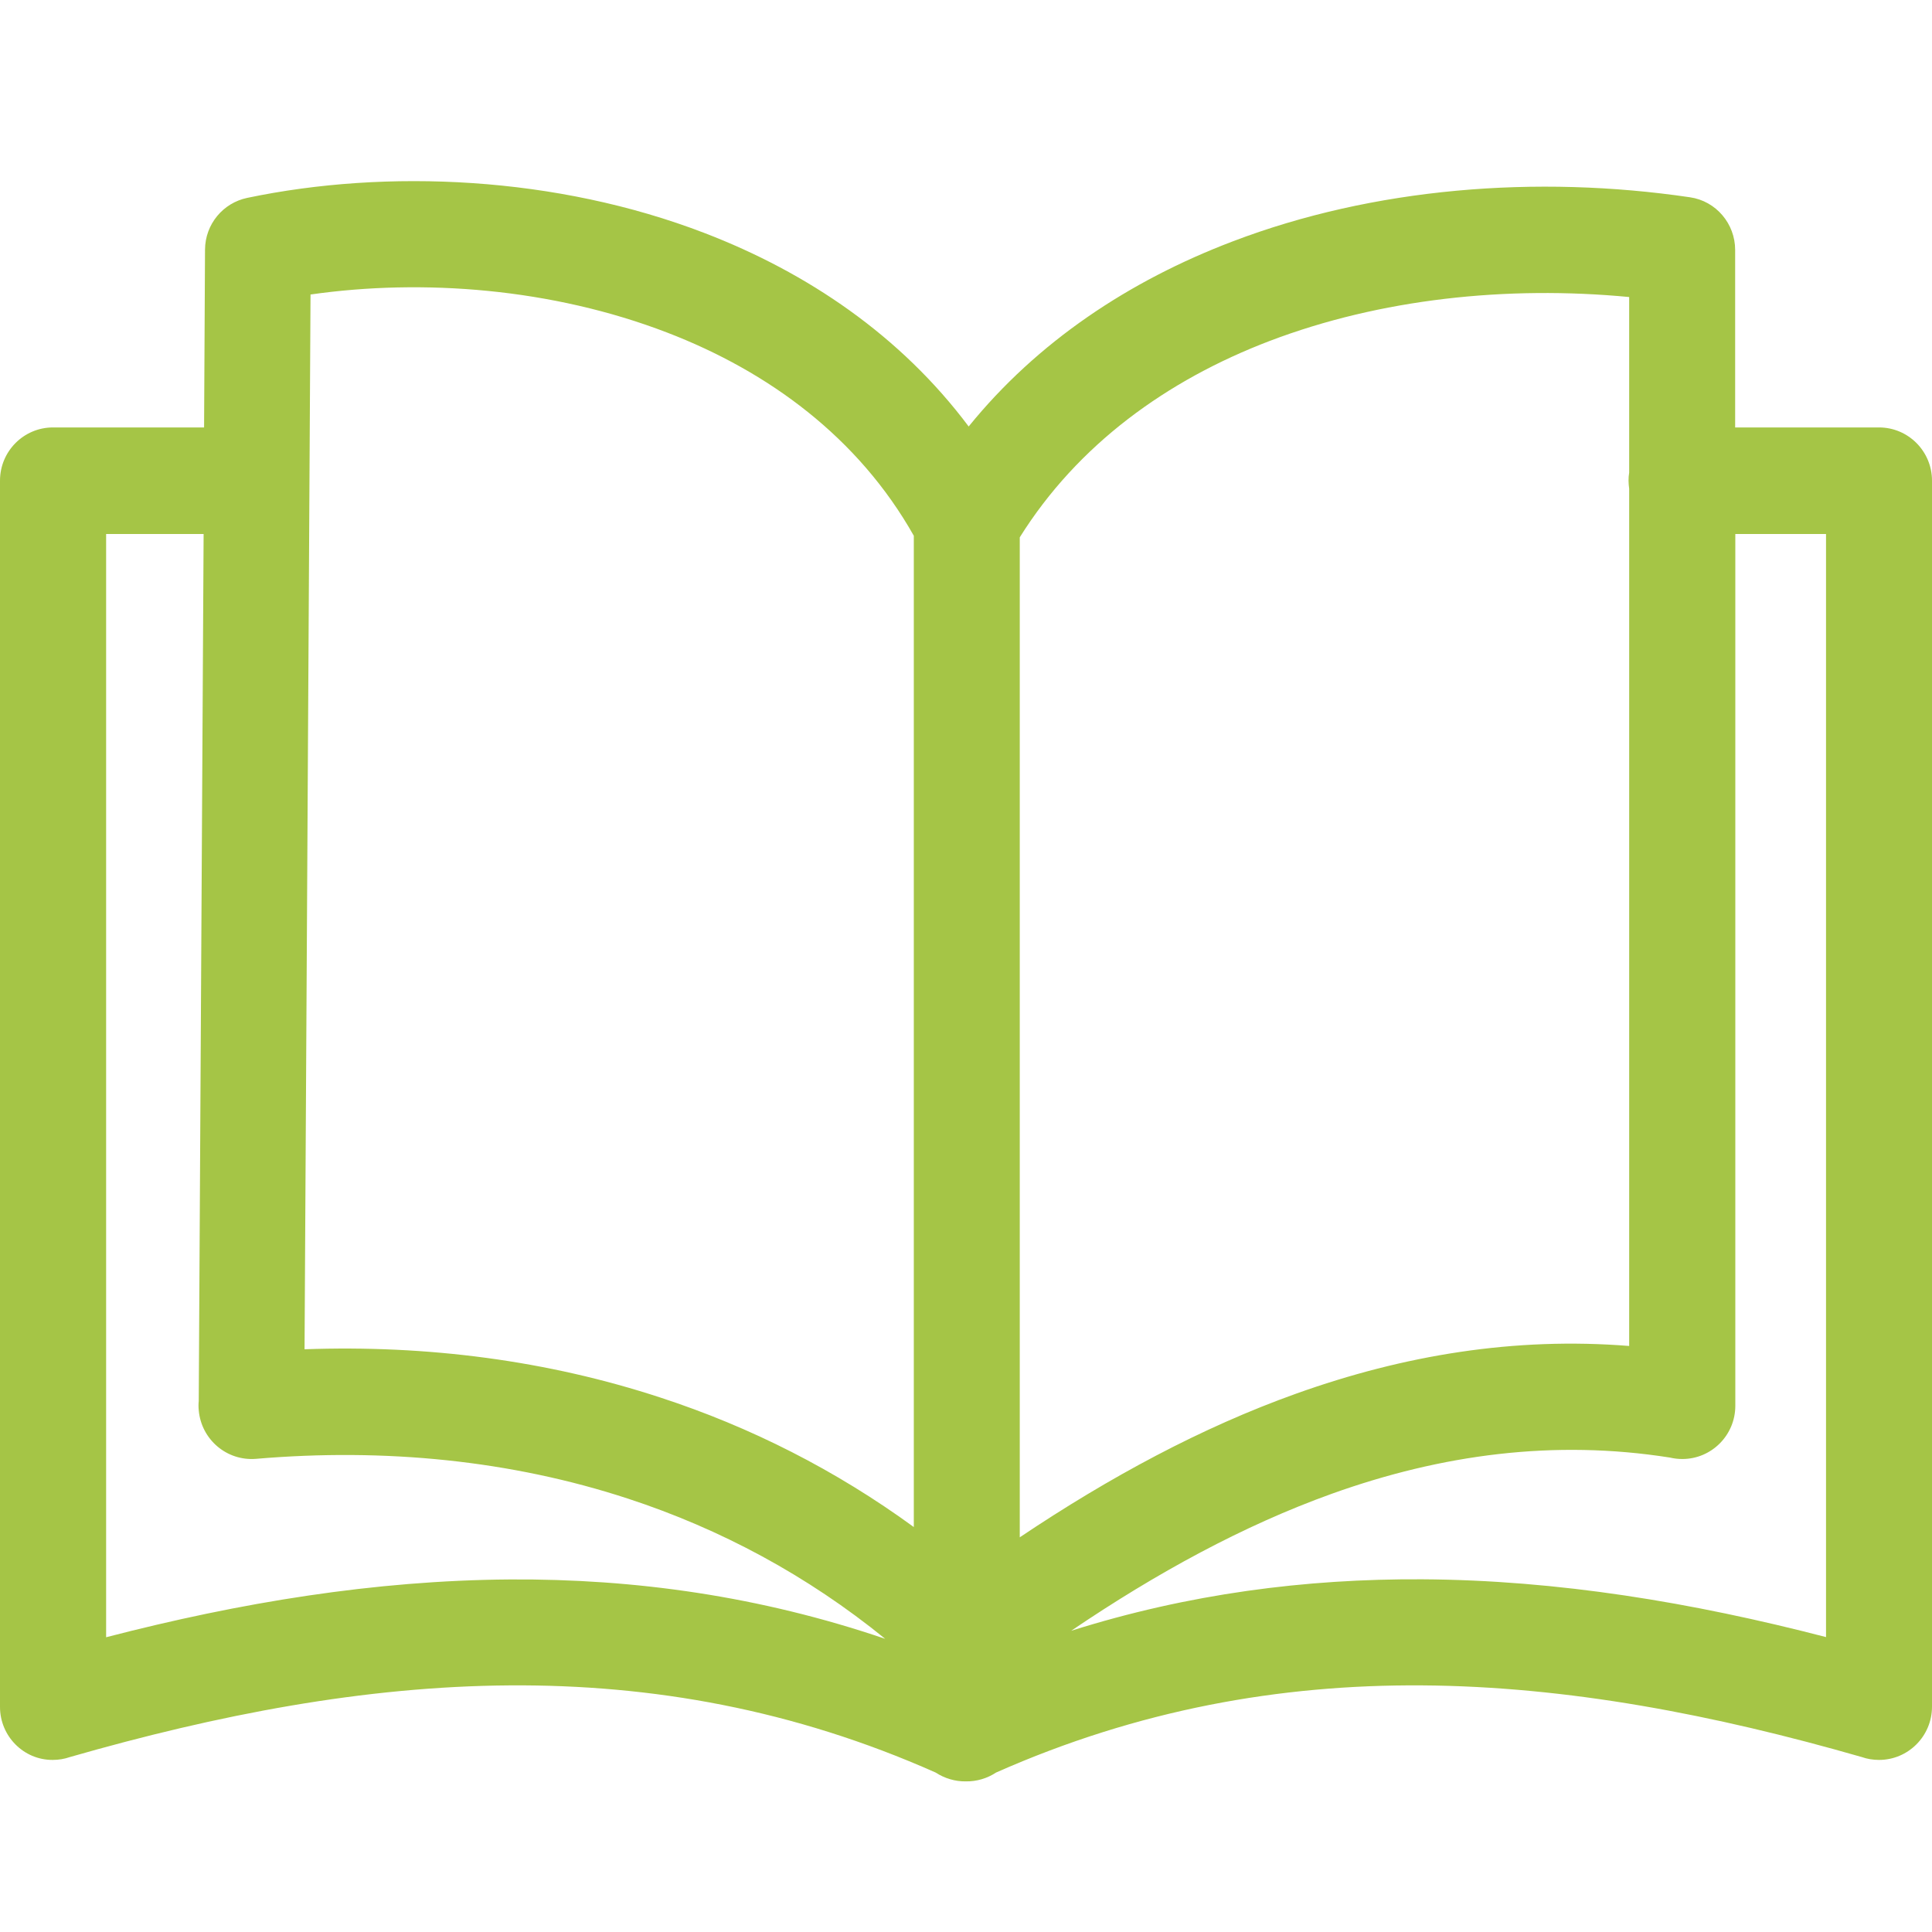 <svg width="128" height="128" viewBox="0 0 128 128" fill="none" xmlns="http://www.w3.org/2000/svg">
<rect width="128" height="128" fill="white"/>
<path d="M13.167 92.824L13.49 35.379H7.031V108.472C15.906 106.171 24.812 104.706 33.781 104.643C42.062 104.591 50.344 105.752 58.646 108.576C53.49 104.382 47.74 101.296 41.604 99.288C33.875 96.757 25.521 95.92 16.958 96.652C15.021 96.809 13.333 95.366 13.167 93.431C13.146 93.221 13.146 93.023 13.167 92.824ZM107.937 32.377C107.916 32.21 107.895 32.032 107.895 31.844C107.895 31.666 107.906 31.488 107.937 31.311V19.679C99.812 18.905 91.438 19.805 84.125 22.587C77.292 25.192 71.396 29.47 67.562 35.599V101.851C73.521 97.855 79.615 94.571 85.875 92.332C93.01 89.78 100.343 88.567 107.937 89.174V32.377ZM114.969 28.319H124.49C126.427 28.319 128 29.898 128 31.844V113.074C128 115.019 126.427 116.599 124.49 116.599C124.094 116.599 123.708 116.536 123.354 116.411C113.563 113.597 103.834 111.724 94.198 111.661C84.802 111.599 75.417 113.262 65.99 117.436C65.406 117.823 64.708 118.032 63.99 118.021C63.281 118.032 62.583 117.823 61.989 117.436C52.573 113.252 43.177 111.599 33.781 111.661C24.146 111.724 14.427 113.597 4.625 116.411C4.271 116.536 3.885 116.599 3.49 116.599C1.573 116.61 0 115.03 0 113.085V31.844C0 29.898 1.573 28.319 3.51 28.319H13.521L13.583 16.541C13.594 14.847 14.781 13.445 16.375 13.111C25.615 11.176 36.844 11.657 46.688 15.443C53.49 18.058 59.667 22.232 64.177 28.256C68.729 22.64 74.812 18.602 81.656 15.998C91.01 12.431 101.802 11.573 111.958 13.069C113.708 13.32 114.958 14.837 114.958 16.552V28.319H114.969ZM70.969 108.043C78.729 105.595 86.479 104.591 94.229 104.633C103.198 104.685 112.104 106.16 120.979 108.461V35.379H114.969V93.138C114.969 95.083 113.396 96.663 111.458 96.663C111.178 96.663 110.906 96.631 110.645 96.569C102.959 95.355 95.51 96.359 88.24 98.964C82.385 101.066 76.635 104.204 70.969 108.043ZM60.542 101.171V35.495C56.865 28.978 50.917 24.616 44.198 22.033C36.583 19.104 28.031 18.445 20.573 19.512L20.177 89.393C28.312 89.1 36.271 90.136 43.76 92.594C49.719 94.539 55.365 97.395 60.542 101.171Z" fill="#A5C546"/>
</svg>
